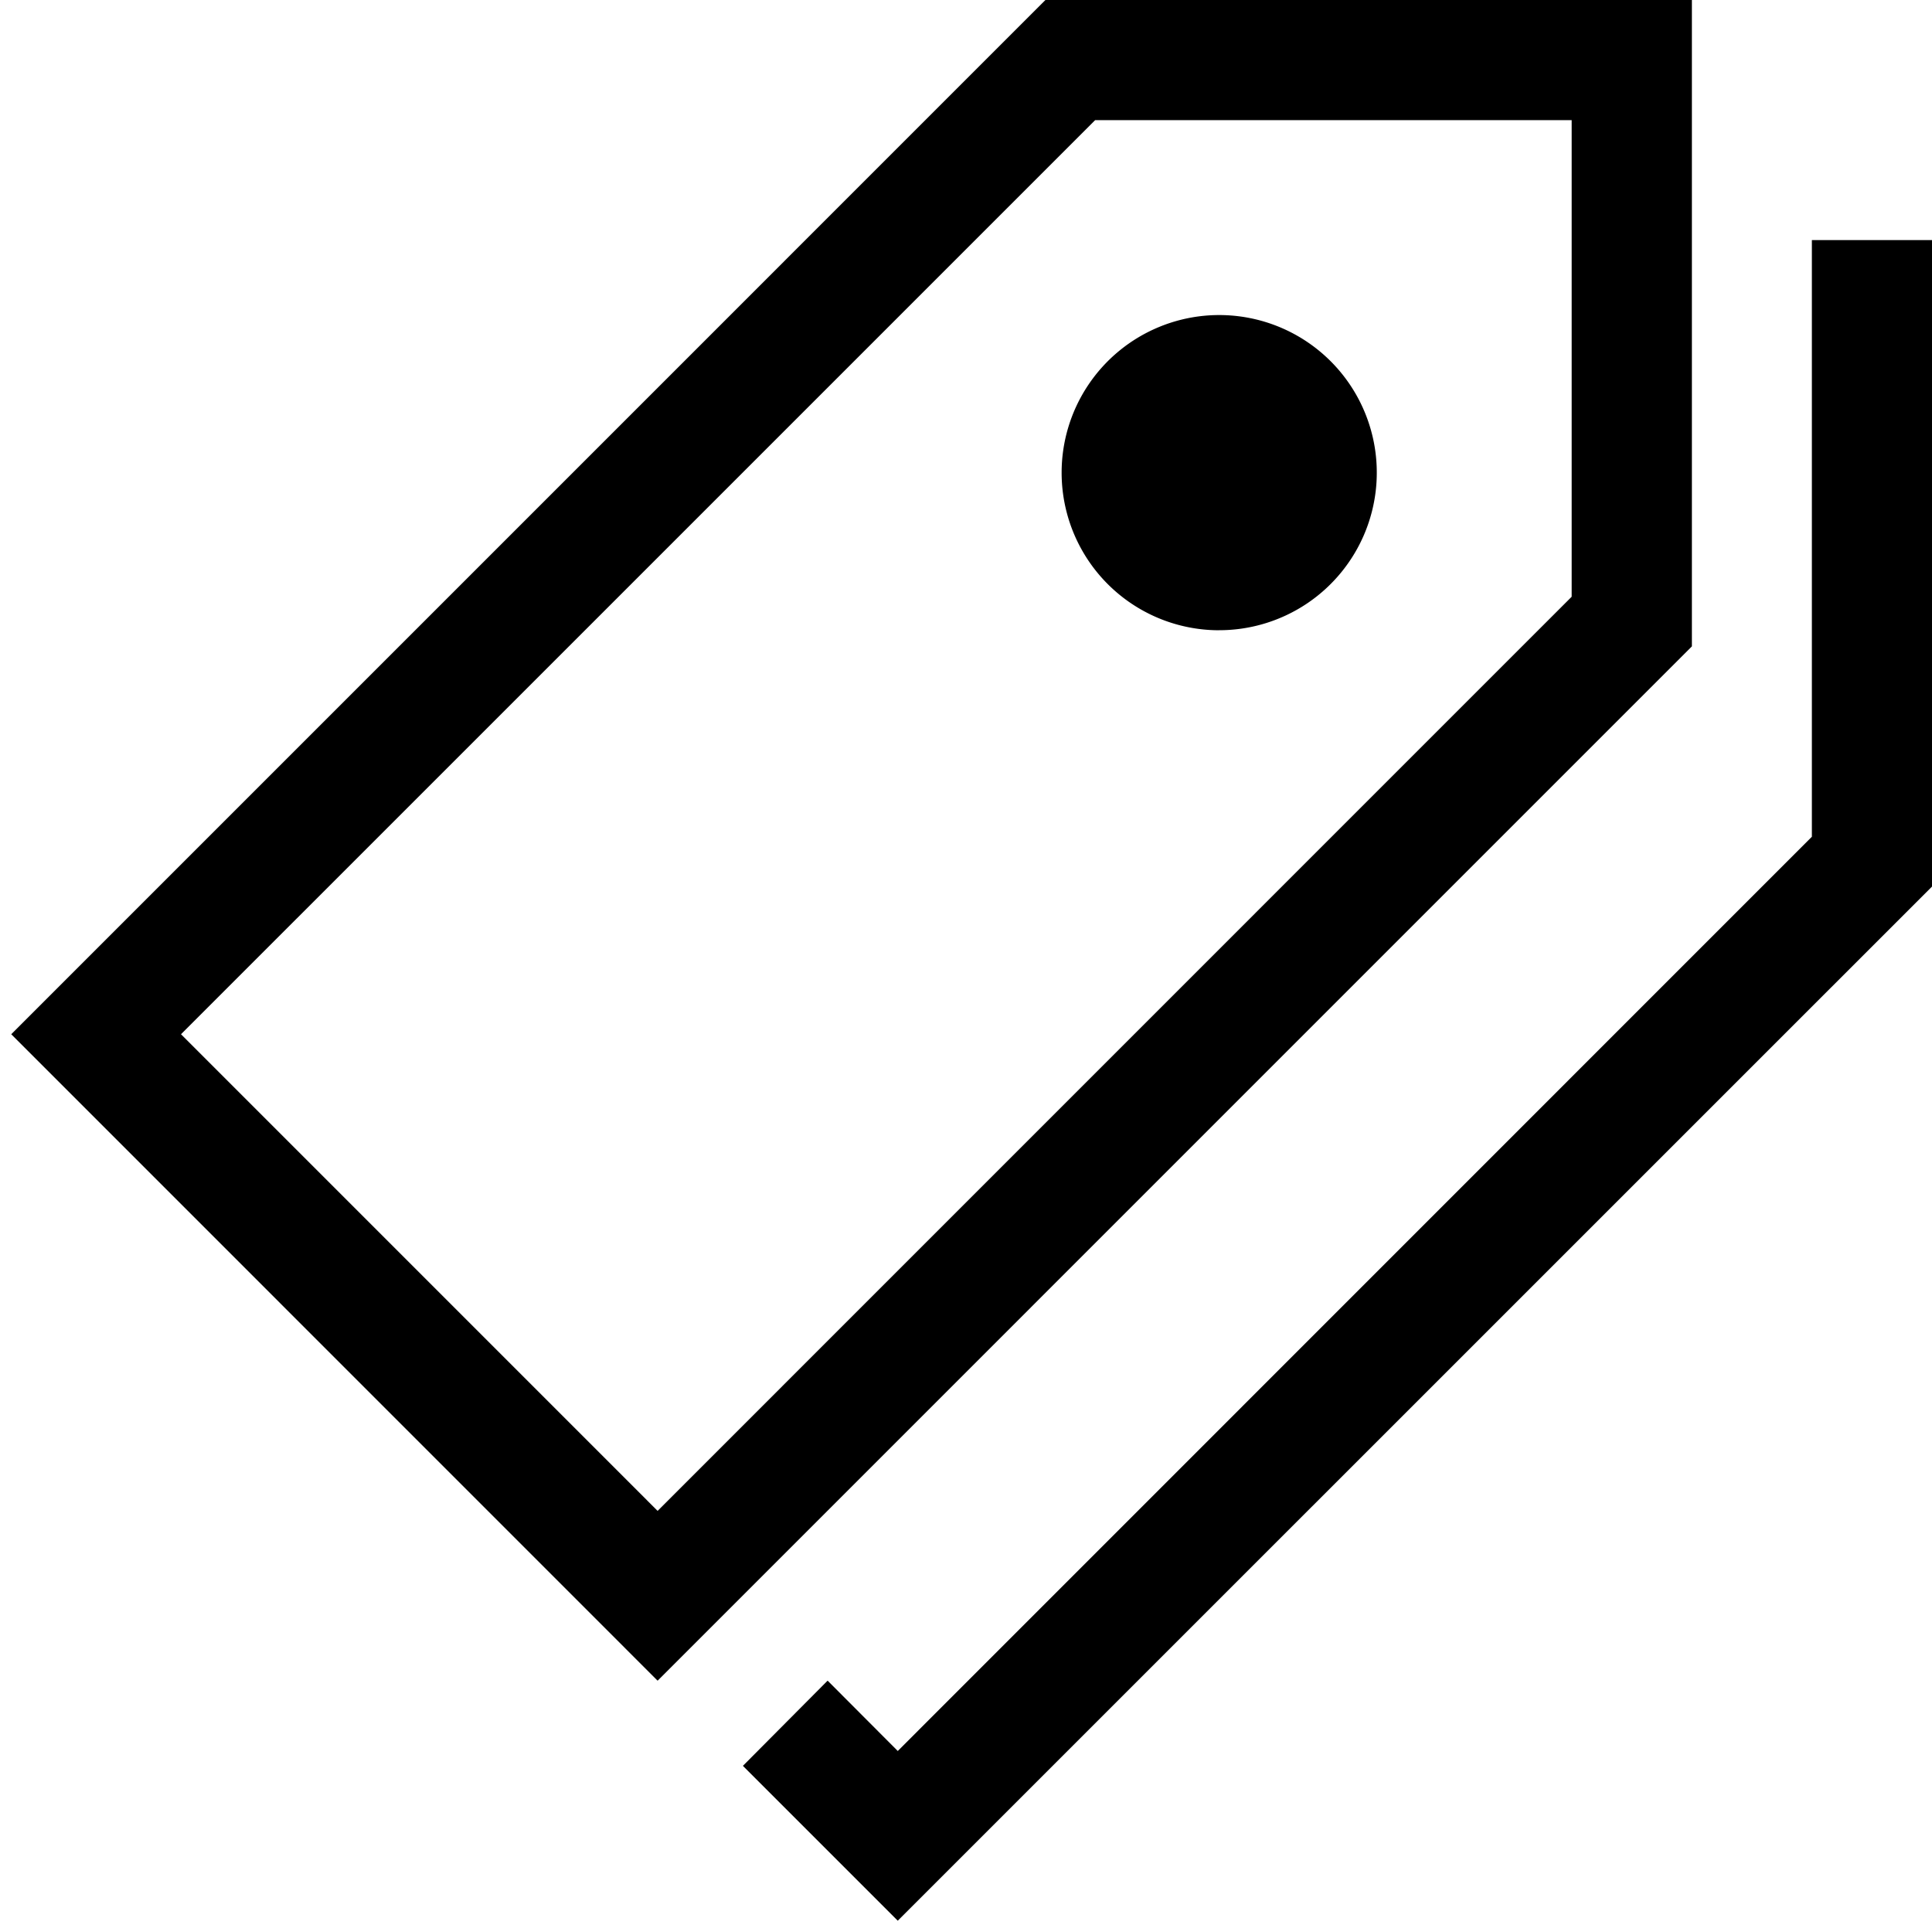 <svg xmlns="http://www.w3.org/2000/svg" xmlns:xlink="http://www.w3.org/1999/xlink" width="39.001" height="39" viewBox="0 0 39.001 39">
  <defs>
    <clipPath id="clip-path">
      <rect id="長方形_758" data-name="長方形 758" width="39" height="39" transform="translate(-0.227)" fill="none"/>
    </clipPath>
  </defs>
  <g id="グループ_1010" data-name="グループ 1010" transform="translate(0.227)">
    <path id="パス_4056" data-name="パス 4056" d="M33.769,4V16.044L15.316,34.5,13.9,33.08,12.19,34.8l3.126,3.126L36.194,17.05V4Z" transform="translate(2.58 0.847)"/>
    <path id="パス_4057" data-name="パス 4057" d="M3.427,20.878,21.881,2.425H31.5v9.621L13.048,30.5ZM20.877,0,0,20.878l13.048,13.05L33.927,13.048V0Z"/>
    <g id="グループ_1009" data-name="グループ 1009">
      <g id="グループ_1008" data-name="グループ 1008" clip-path="url(#clip-path)">
        <path id="パス_4058" data-name="パス 4058" d="M20.681,11.611A3.181,3.181,0,1,0,17.5,8.431a3.18,3.18,0,0,0,3.181,3.181" transform="translate(3.704 1.111)"/>
      </g>
    </g>
  </g>
</svg>
